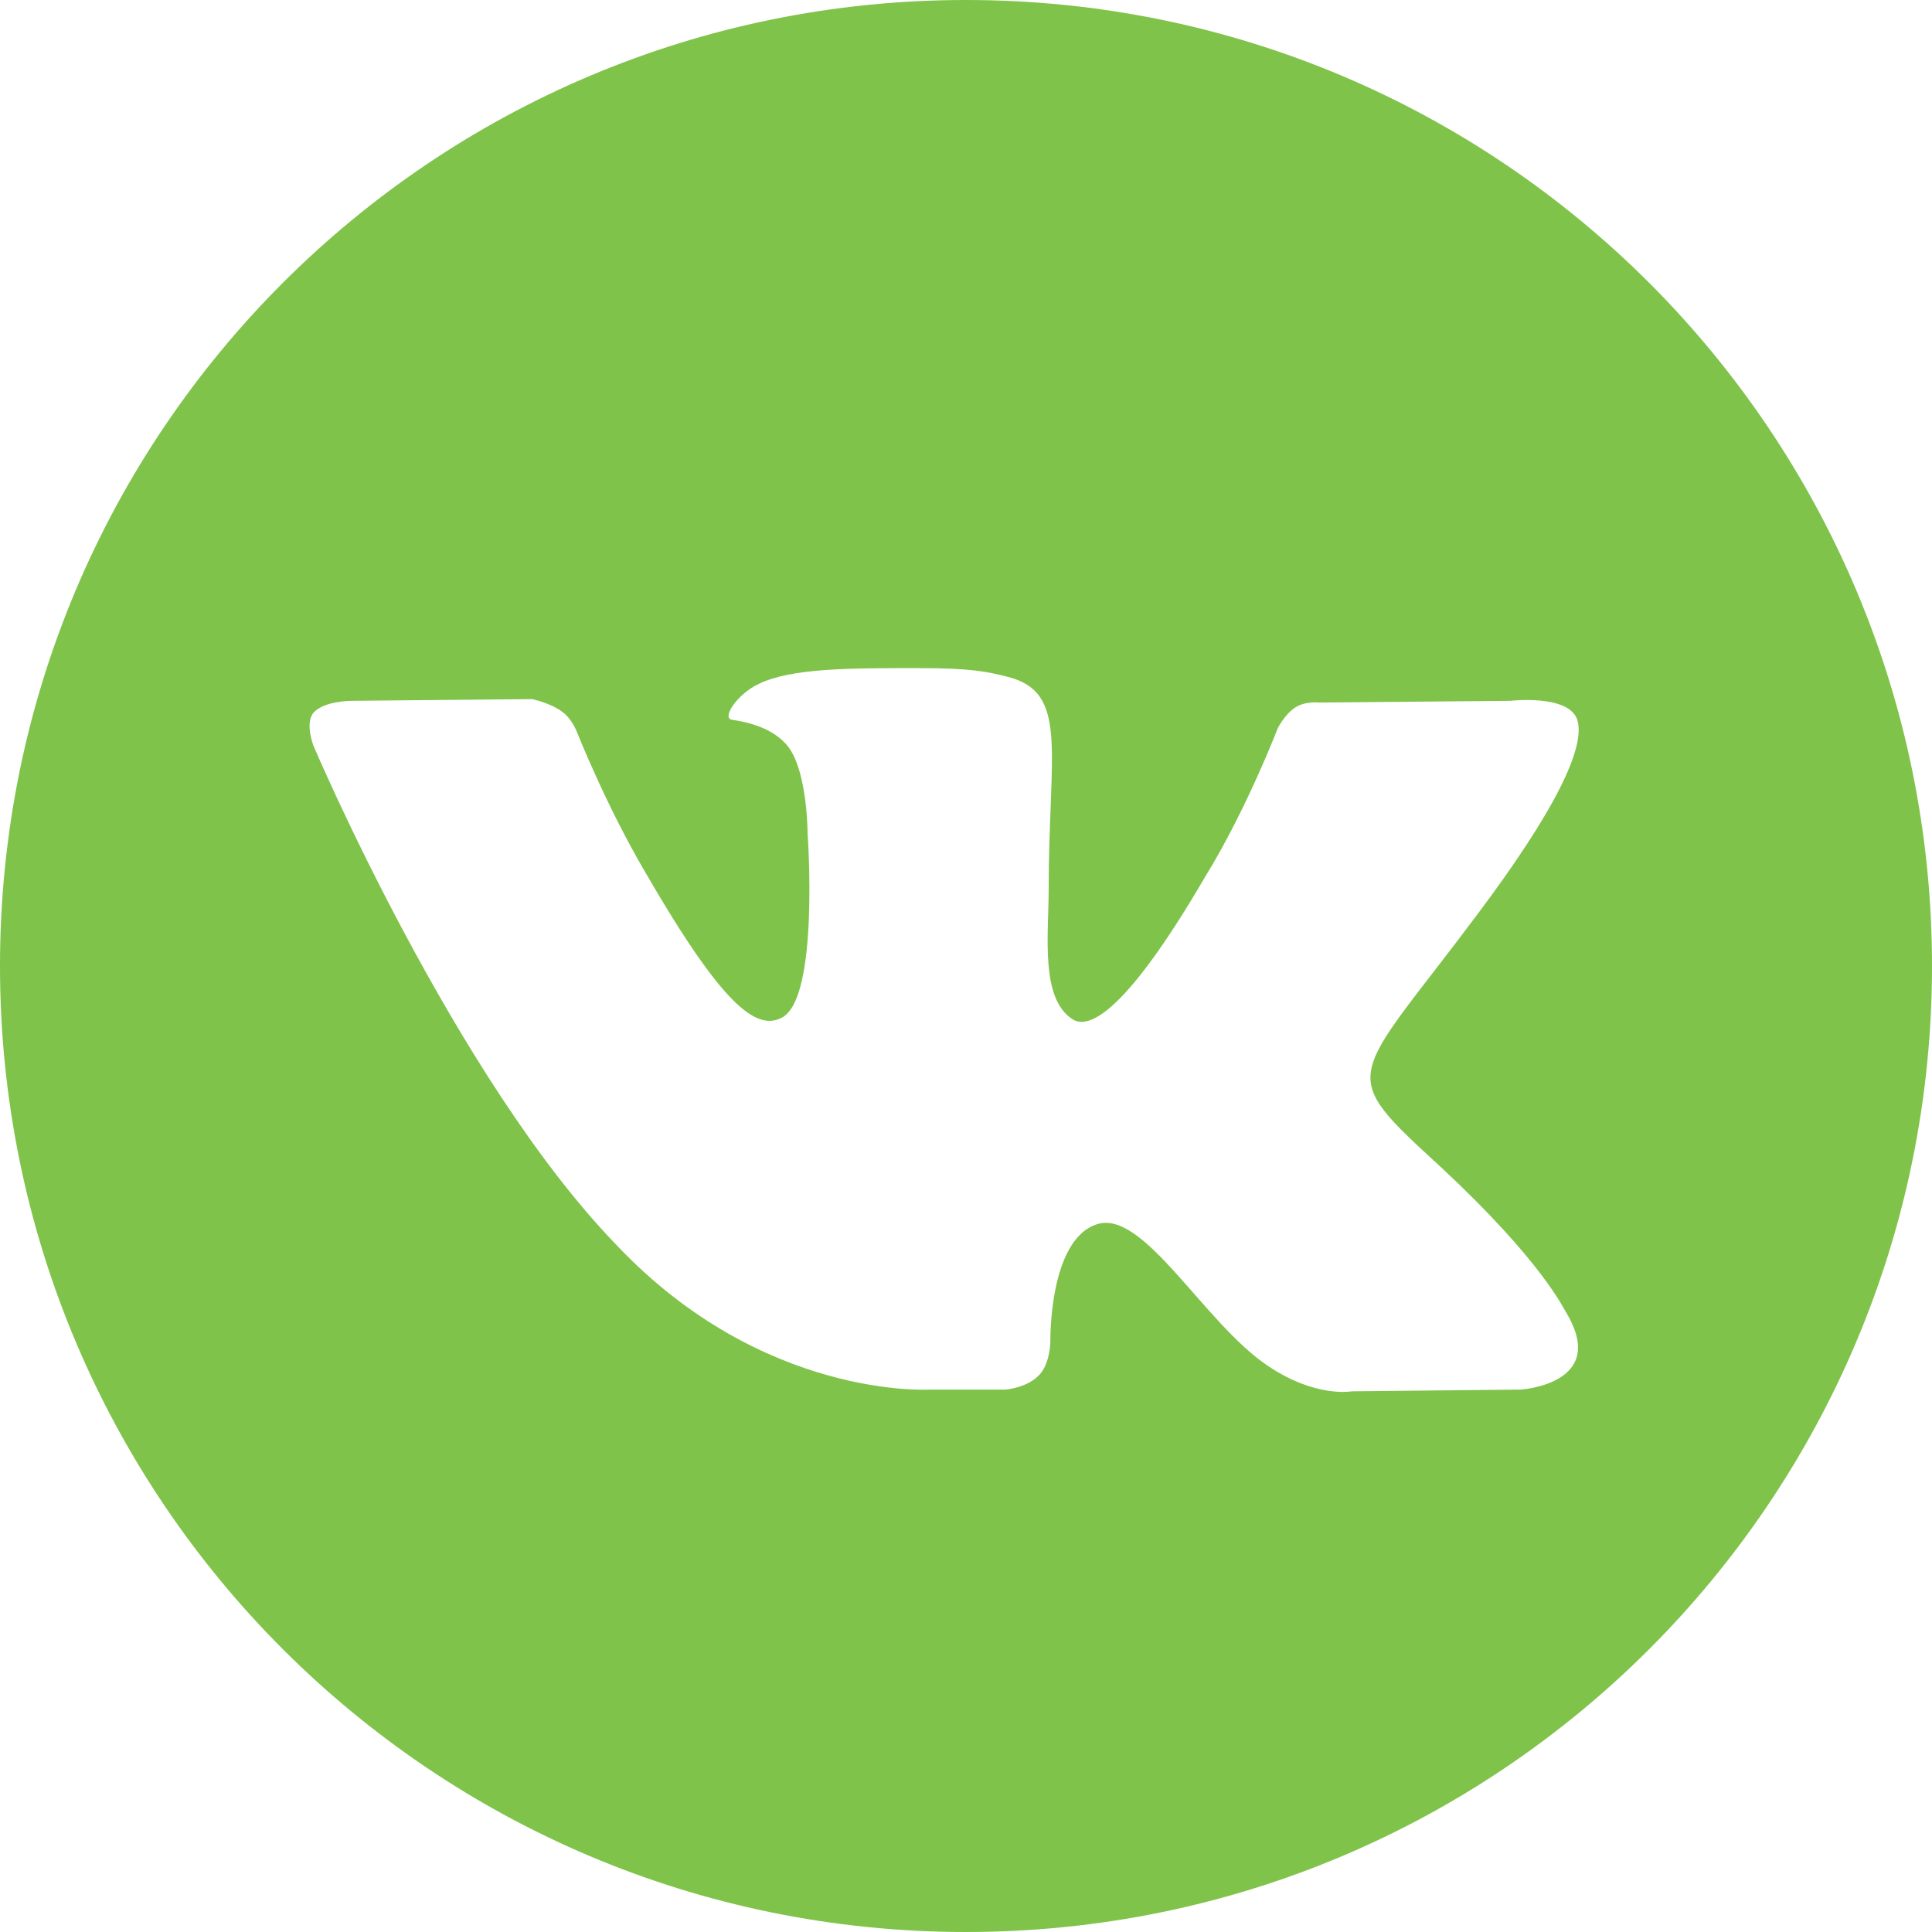 <?xml version="1.0" encoding="UTF-8"?> <svg xmlns="http://www.w3.org/2000/svg" width="160" height="160" viewBox="0 0 160 160" fill="none"> <g clip-path="url(#clip0_1_2542)"> <path d="M80 0C35.793 0 0 35.793 0 80C0 124.207 35.793 160 80 160C124.207 160 160 124.207 160 80C160 35.793 124.207 0 80 0ZM119.358 96.684C127.772 104.528 129.483 108.378 129.768 108.806C133.191 114.652 125.918 115.08 125.918 115.08L111.943 115.223C111.943 115.223 108.948 115.793 104.955 113.084C99.679 109.519 94.688 100.107 90.838 101.39C86.845 102.674 86.987 111.087 86.987 111.087C86.987 111.087 86.987 112.799 86.132 113.797C85.134 114.938 83.28 115.08 83.28 115.08H77.005C77.005 115.08 63.173 115.936 51.052 103.102C37.647 89.269 25.954 61.747 25.954 61.747C25.954 61.747 25.241 59.893 25.954 59.037C26.809 58.039 29.091 58.039 29.091 58.039L44.064 57.897C44.064 57.897 45.49 58.182 46.488 58.895C47.344 59.465 47.772 60.606 47.772 60.606C47.772 60.606 50.196 66.738 53.476 72.299C59.751 83.137 62.602 85.419 64.742 84.278C67.879 82.709 66.881 69.02 66.881 69.02C66.881 69.02 66.881 64.028 65.312 61.889C64.028 60.178 61.604 59.75 60.606 59.608C59.751 59.465 61.034 57.469 62.888 56.613C65.597 55.33 70.303 55.33 76.007 55.33C80.428 55.33 81.711 55.615 83.422 56.043C88.556 57.326 86.845 62.175 86.845 73.725C86.845 77.433 86.132 82.709 88.841 84.421C89.982 85.134 92.834 84.563 99.822 72.585C103.244 67.023 105.811 60.321 105.811 60.321C105.811 60.321 106.381 59.18 107.237 58.61C108.093 58.039 109.234 58.182 109.234 58.182L125.062 58.039C125.062 58.039 129.911 57.469 130.624 59.608C131.337 61.889 128.77 67.166 122.353 75.722C111.8 89.84 110.517 88.556 119.358 96.684Z" fill="#7FC34A"></path> </g> <defs> <clipPath id="clip0_1_2542"> <rect width="40" height="40" fill="white" transform="scale(4)"></rect> </clipPath> </defs> </svg> 